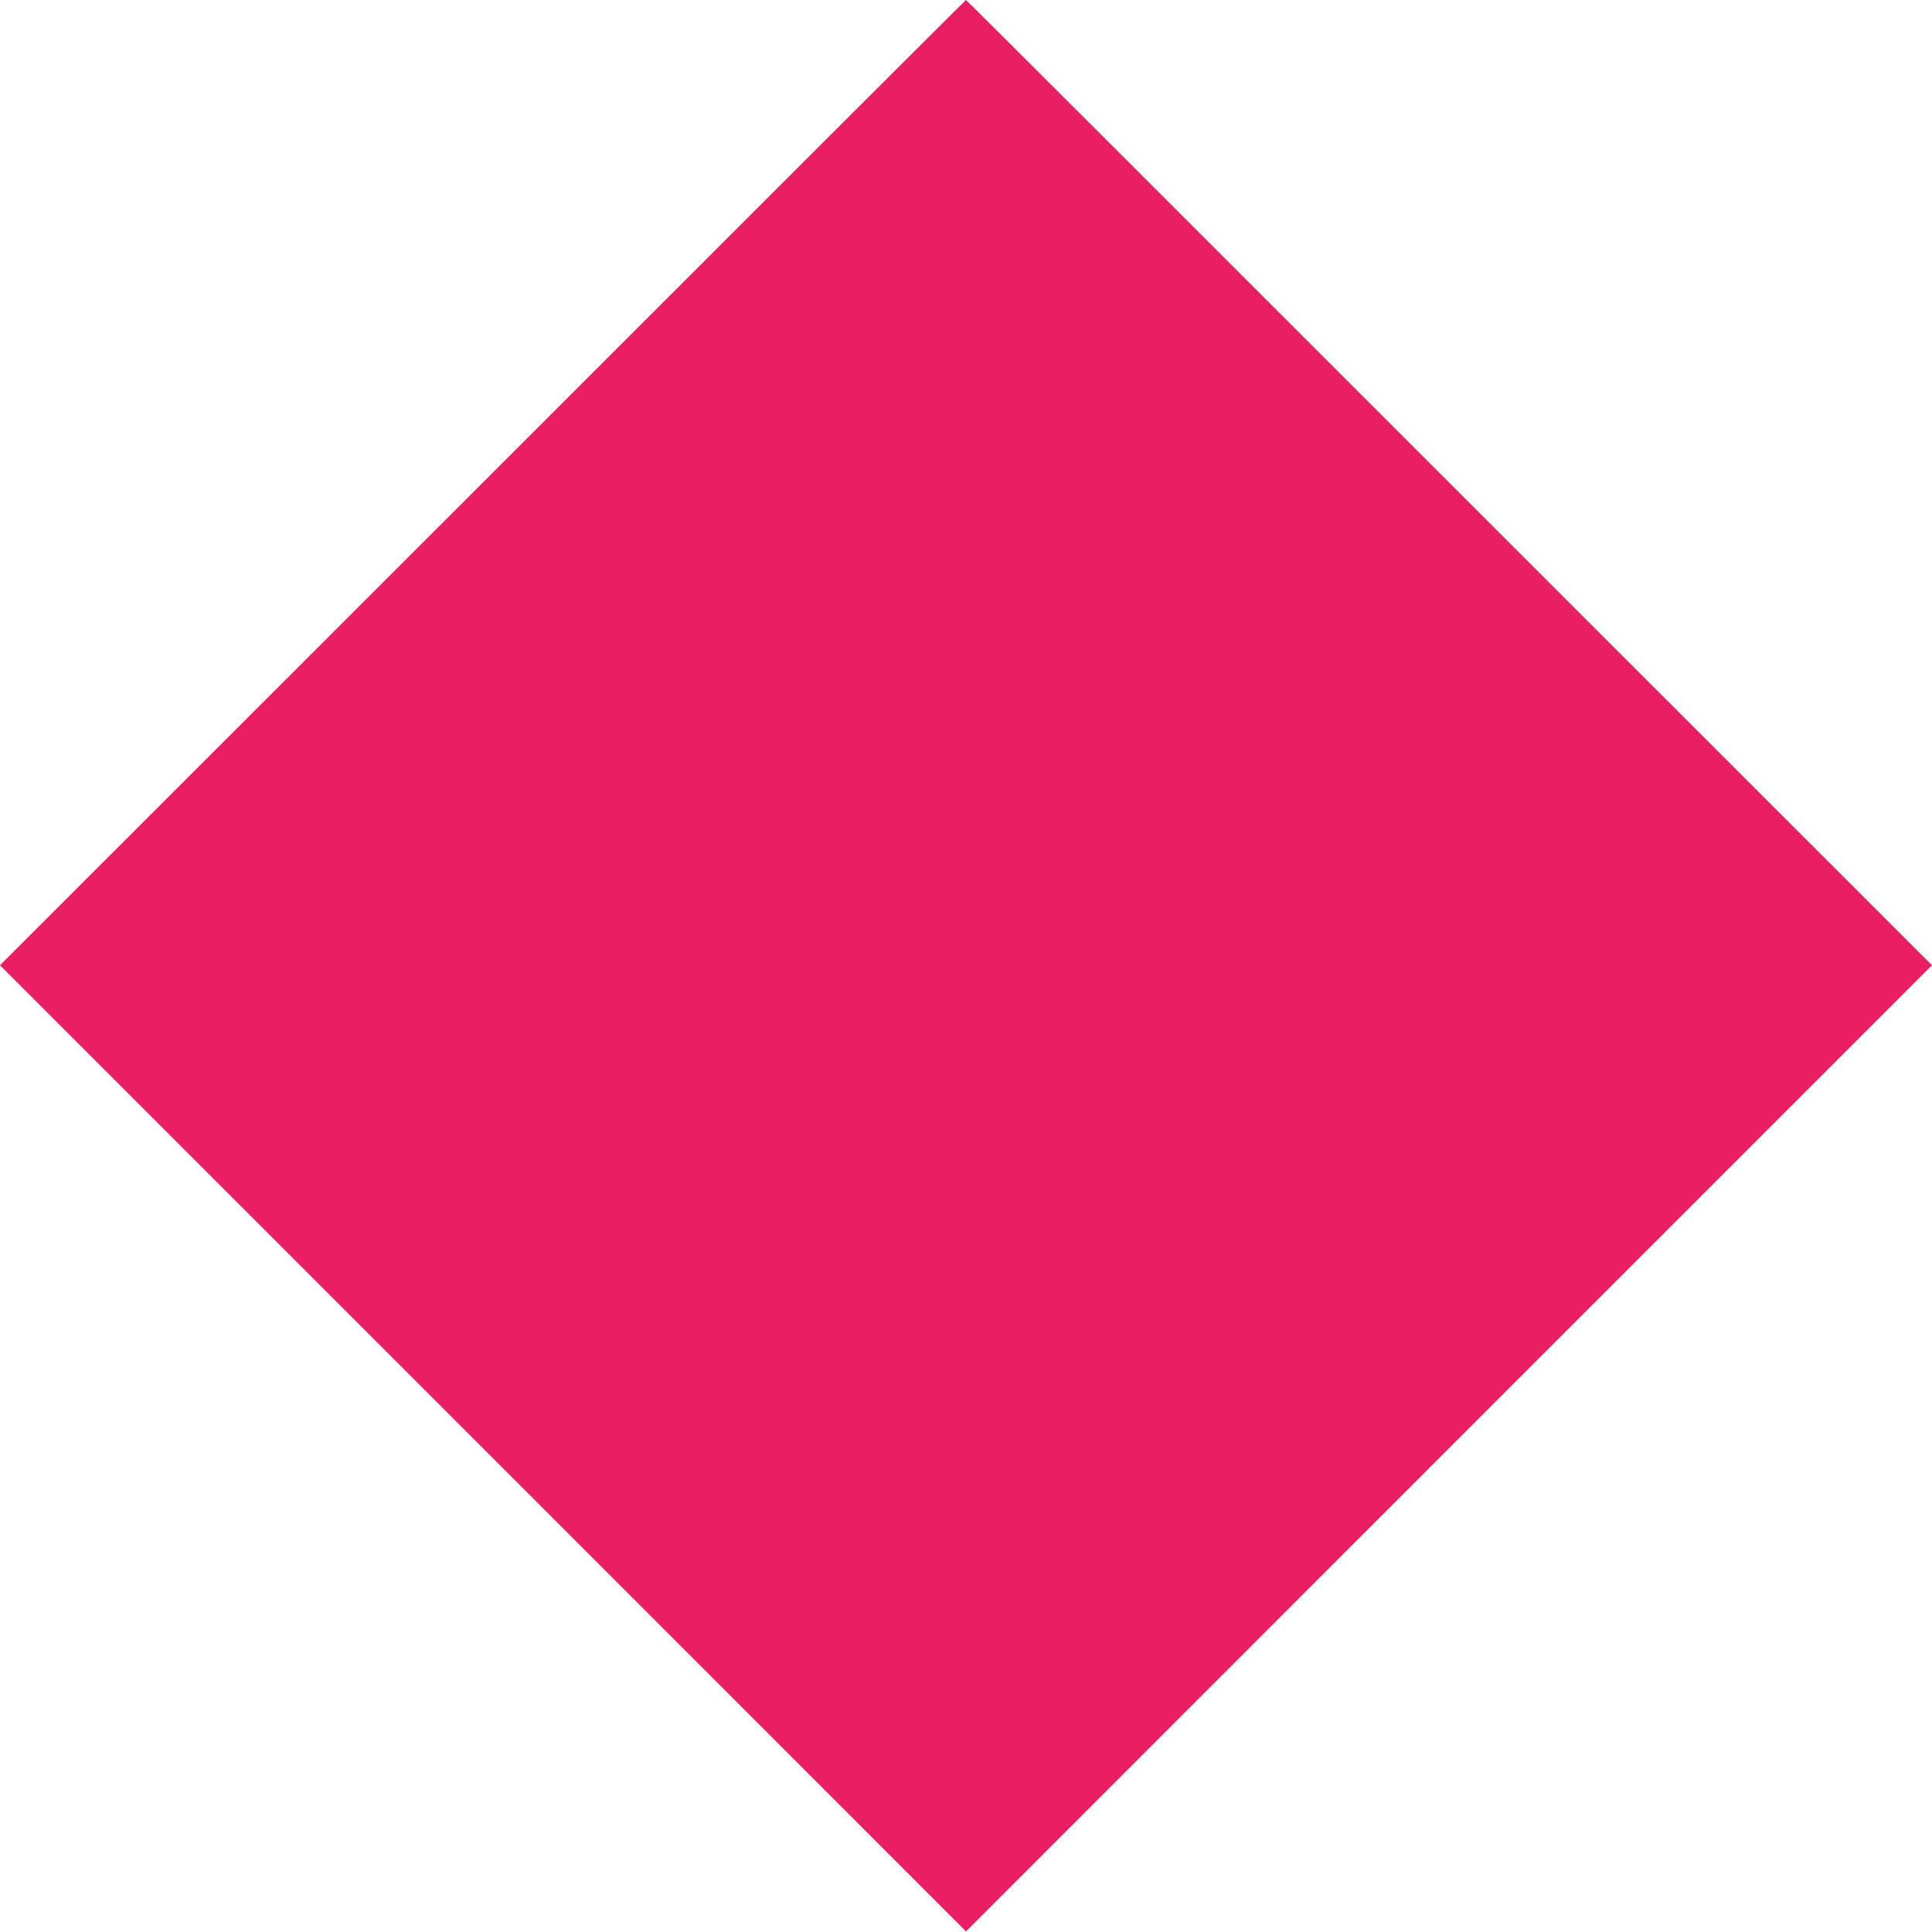 <?xml version="1.0" standalone="no"?>
<!DOCTYPE svg PUBLIC "-//W3C//DTD SVG 20010904//EN"
 "http://www.w3.org/TR/2001/REC-SVG-20010904/DTD/svg10.dtd">
<svg version="1.0" xmlns="http://www.w3.org/2000/svg"
 width="1280pt" height="1280pt" viewBox="0 0 1280 1280"
 preserveAspectRatio="xMidYMid meet">
<g transform="translate(0,1280) scale(0.1,-0.1)"
fill="#e91e63" stroke="none">
<path d="M3198 9602 l-3198 -3197 3200 -3200 3200 -3201 3200 3201 3200 3200
-3198 3197 c-1758 1759 -3199 3198 -3202 3198 -3 0 -1444 -1439 -3202 -3198z"/>
</g>
</svg>
